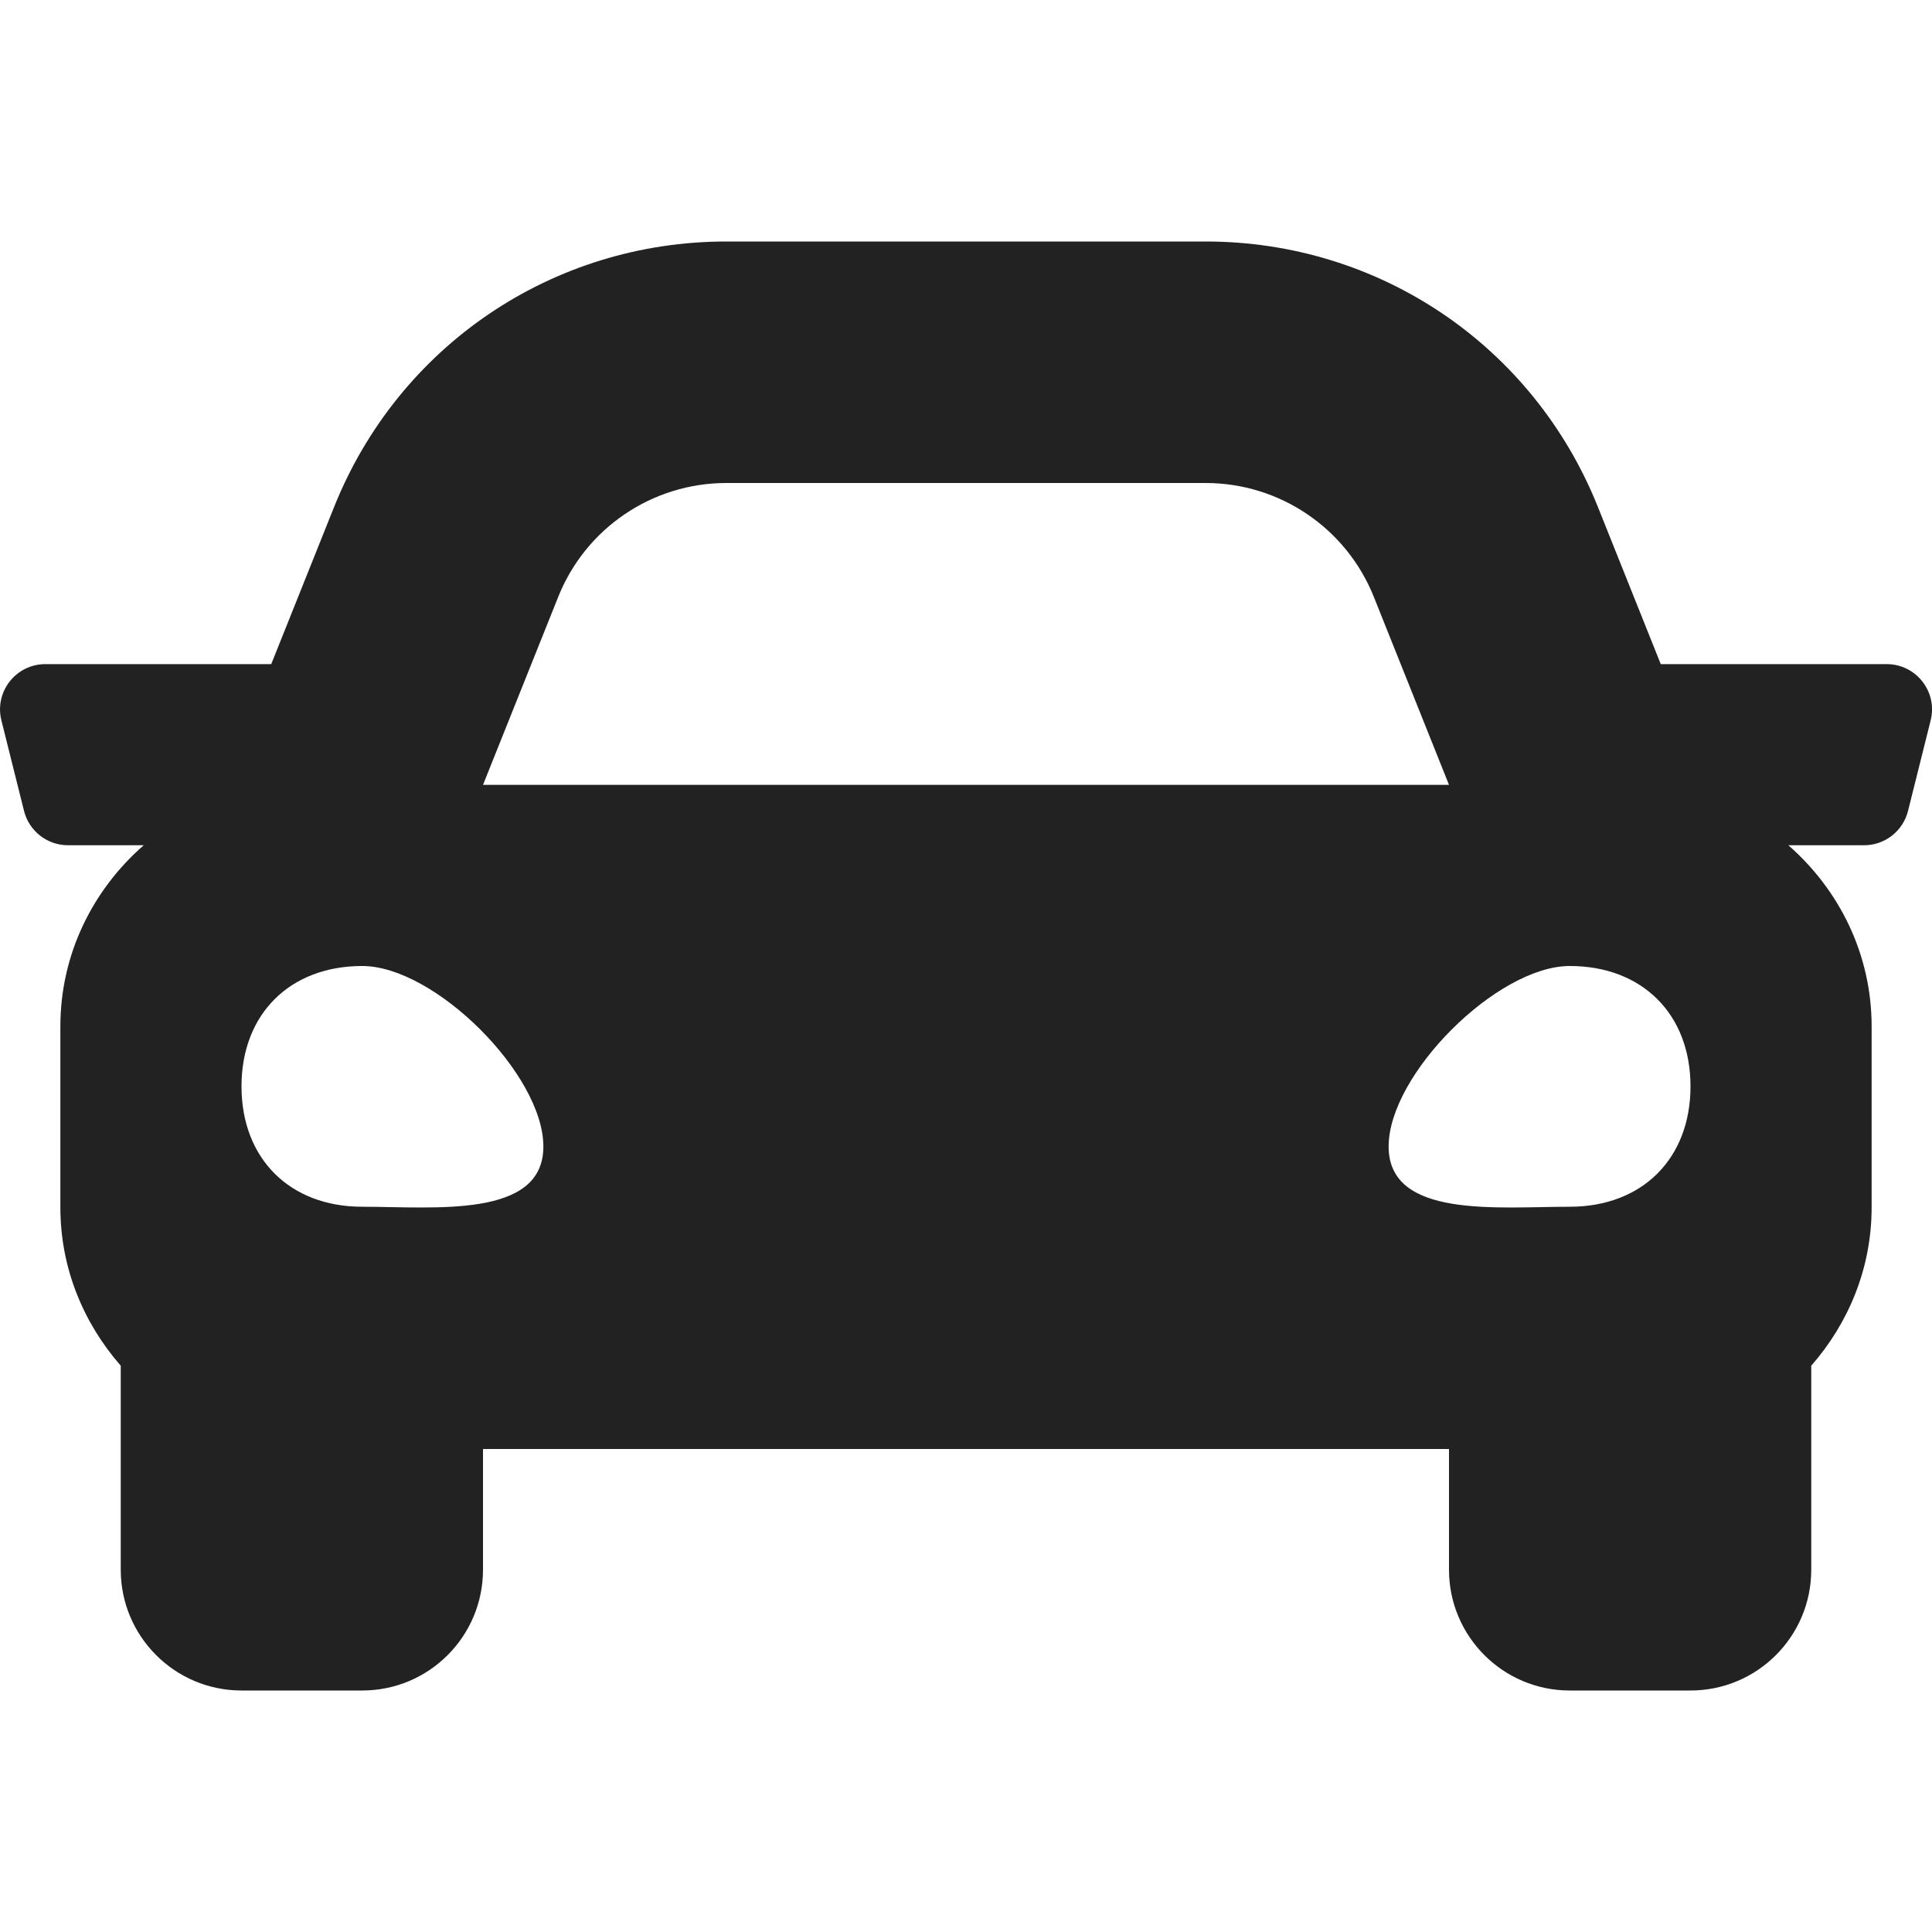 <svg width="36" height="36" viewBox="0 0 36 36" fill="none" xmlns="http://www.w3.org/2000/svg">
<g clip-path="url(#clip0_296_13096)">
<path d="M35.156 12.375H30.946L29.776 9.45C28.574 6.443 25.704 4.5 22.465 4.5H13.535C10.297 4.5 7.427 6.443 6.224 9.45L5.054 12.375H0.845C0.296 12.375 -0.107 12.891 0.026 13.423L0.448 15.111C0.542 15.486 0.879 15.75 1.267 15.75H2.678C1.733 16.575 1.125 17.774 1.125 19.125V22.5C1.125 23.633 1.558 24.657 2.25 25.448V29.25C2.25 30.492 3.258 31.5 4.5 31.5H6.75C7.993 31.5 9 30.492 9 29.25V27H27V29.25C27 30.492 28.008 31.5 29.25 31.5H31.5C32.743 31.5 33.75 30.492 33.75 29.25V25.448C34.442 24.657 34.875 23.634 34.875 22.5V19.125C34.875 17.774 34.267 16.575 33.323 15.75H34.735C35.122 15.75 35.459 15.486 35.553 15.111L35.975 13.423C36.108 12.891 35.705 12.375 35.156 12.375ZM10.402 11.121C10.914 9.84 12.155 9 13.535 9H22.465C23.845 9 25.086 9.84 25.599 11.121L27 14.625H9L10.402 11.121ZM6.75 22.486C5.4 22.486 4.5 21.589 4.5 20.243C4.5 18.897 5.4 18 6.75 18C8.1 18 10.125 20.019 10.125 21.364C10.125 22.71 8.1 22.486 6.75 22.486ZM29.25 22.486C27.9 22.486 25.875 22.71 25.875 21.364C25.875 20.019 27.9 18 29.25 18C30.6 18 31.5 18.897 31.5 20.243C31.5 21.589 30.6 22.486 29.25 22.486Z" fill="#222222"/>
</g>
<defs>
<clipPath id="clip0_296_13096">
<rect width="36" height="36" fill="white"/>
</clipPath>
</defs>
</svg>
